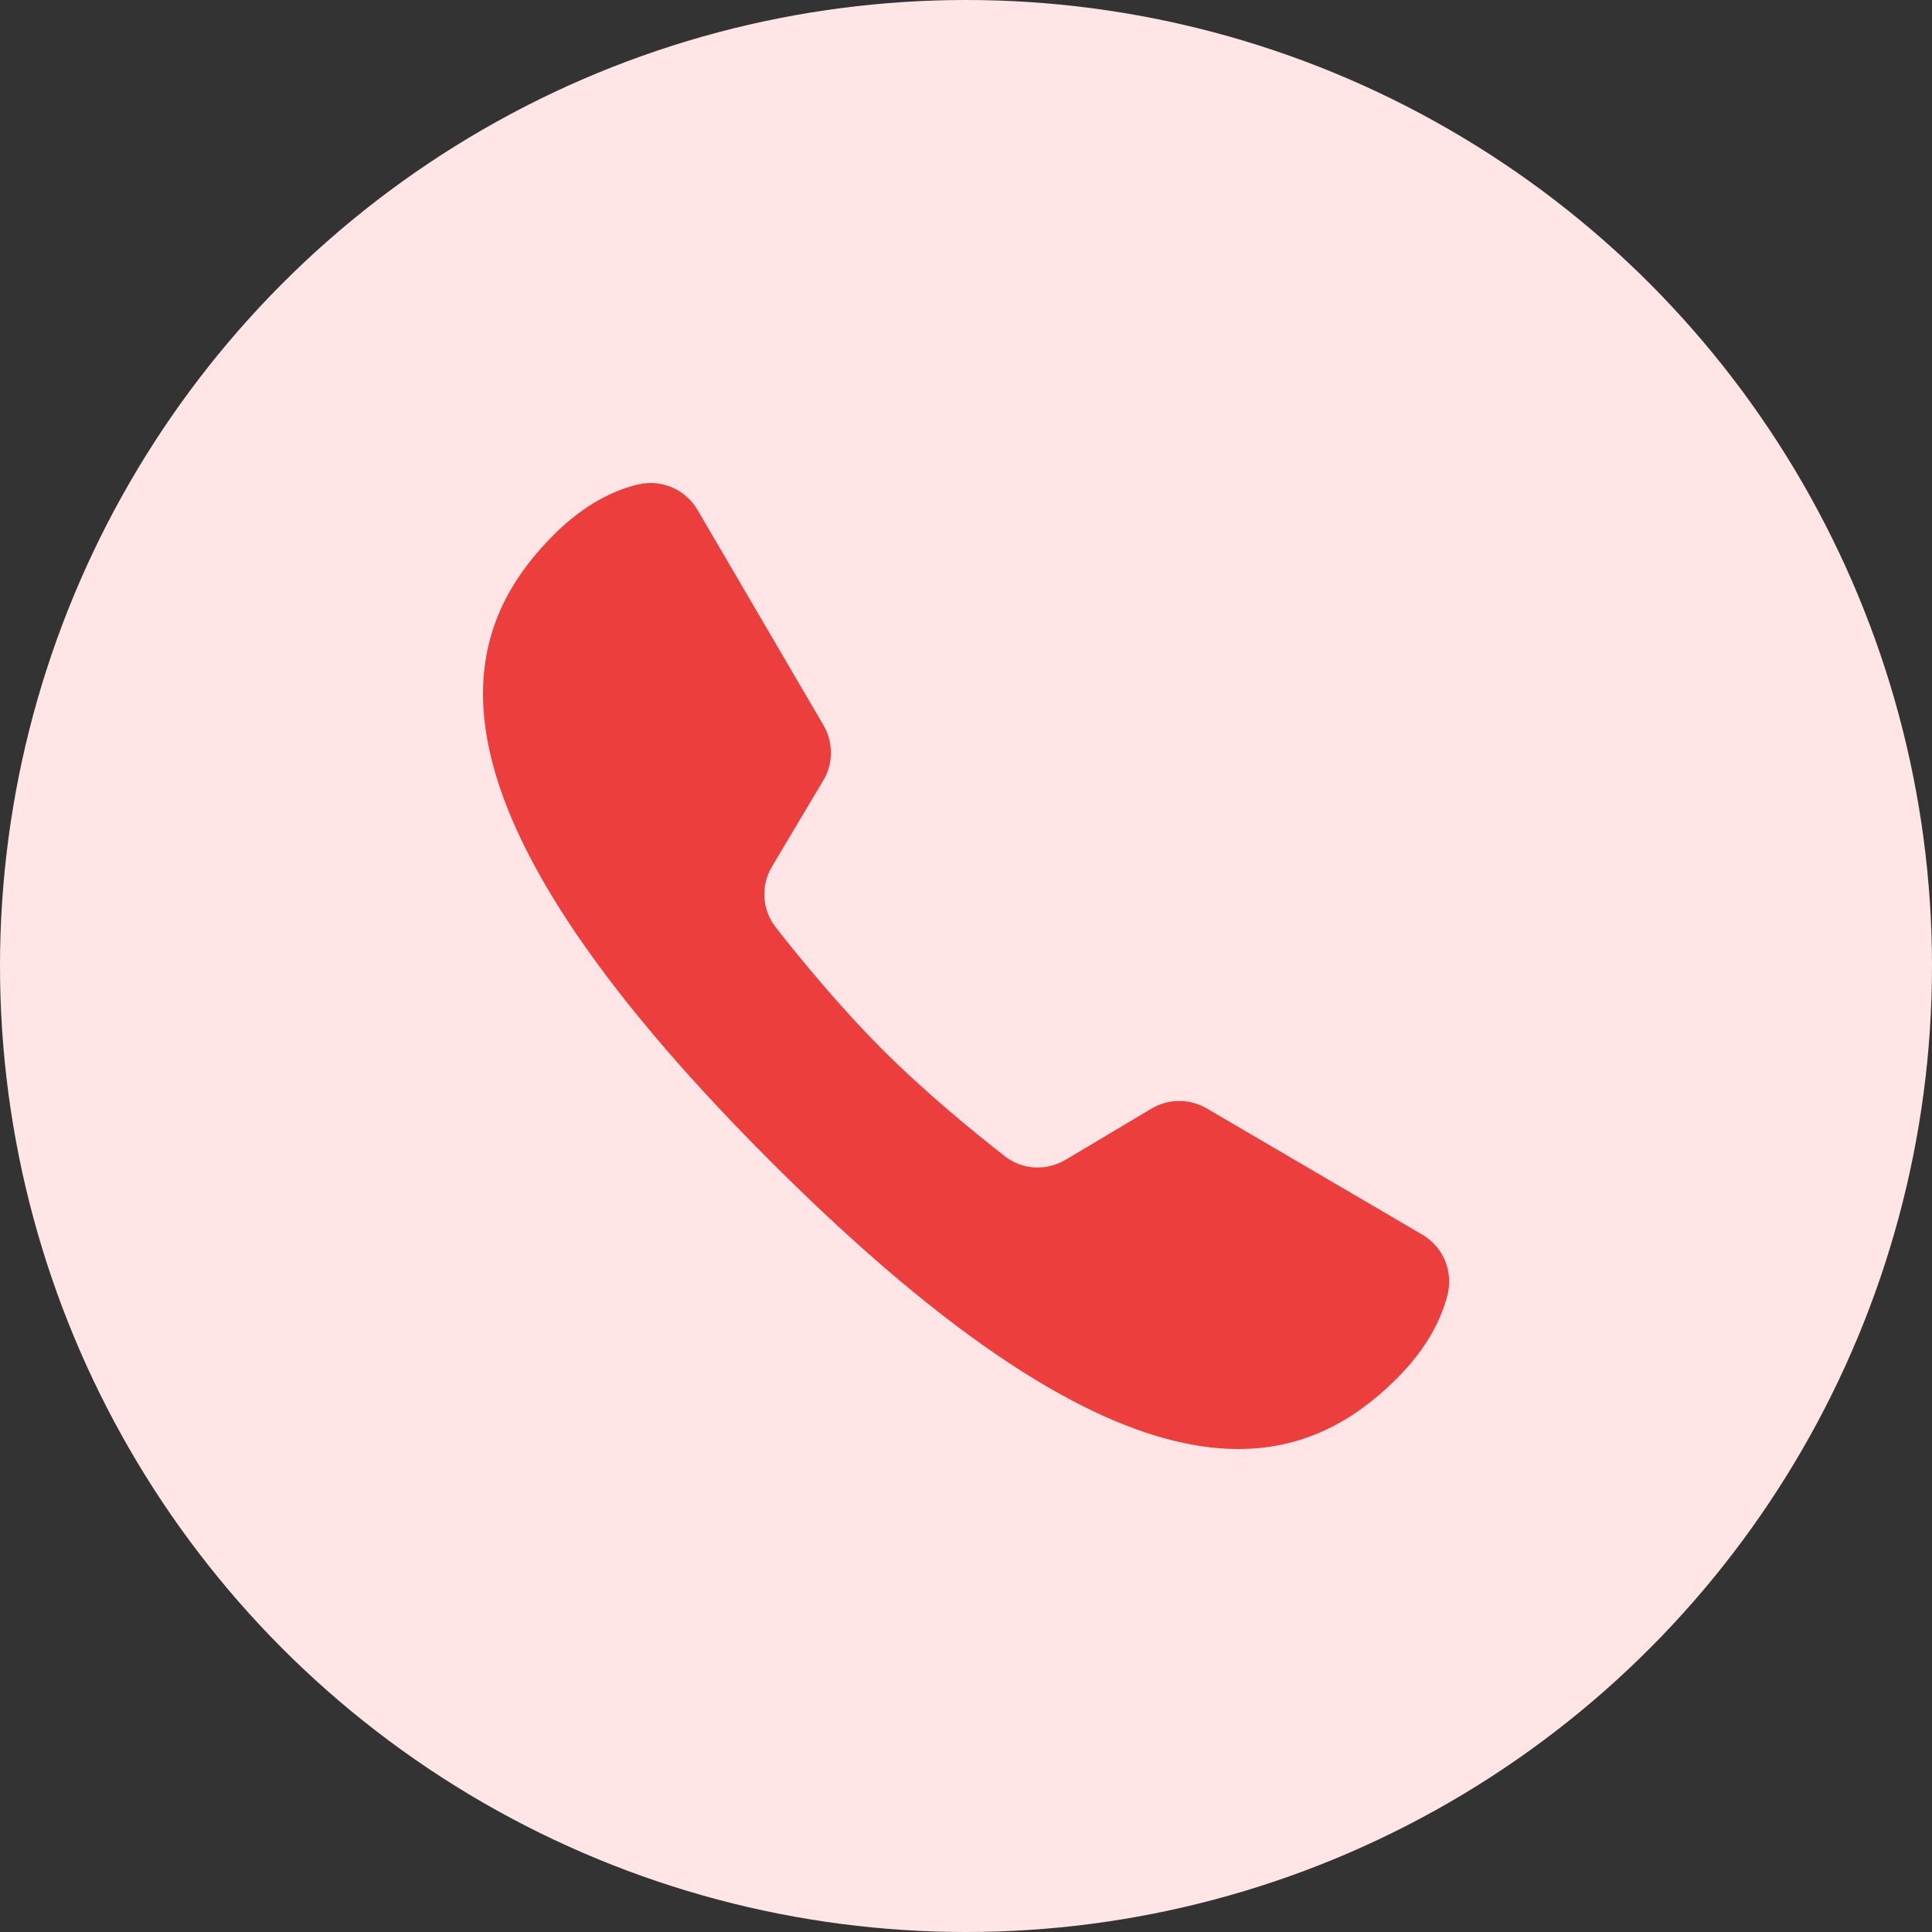 <svg width="32" height="32" viewBox="0 0 32 32" fill="none" xmlns="http://www.w3.org/2000/svg">
<rect x="0" y="0" width="32" height="32" fill="#333333" stroke="none"/>
<circle cx="16" cy="16" r="16" fill="#FFE5E5"/>
<path d="M19.985 18.358C19.701 18.193 19.354 18.195 19.072 18.362L17.651 19.209C17.33 19.399 16.932 19.378 16.641 19.15C16.137 18.755 15.321 18.092 14.615 17.382C13.908 16.676 13.242 15.863 12.847 15.358C12.619 15.064 12.598 14.667 12.788 14.35L13.636 12.926C13.804 12.646 13.804 12.294 13.639 12.012L11.552 8.445C11.349 8.099 10.946 7.931 10.557 8.027C10.179 8.119 9.69 8.341 9.176 8.854C7.565 10.467 6.712 13.182 12.763 19.236C18.819 25.288 21.533 24.436 23.144 22.823C23.658 22.309 23.881 21.818 23.977 21.44C24.07 21.052 23.903 20.652 23.558 20.45C22.7 19.948 20.843 18.861 19.985 18.358Z" fill="#ED3E3E"/>
</svg>
